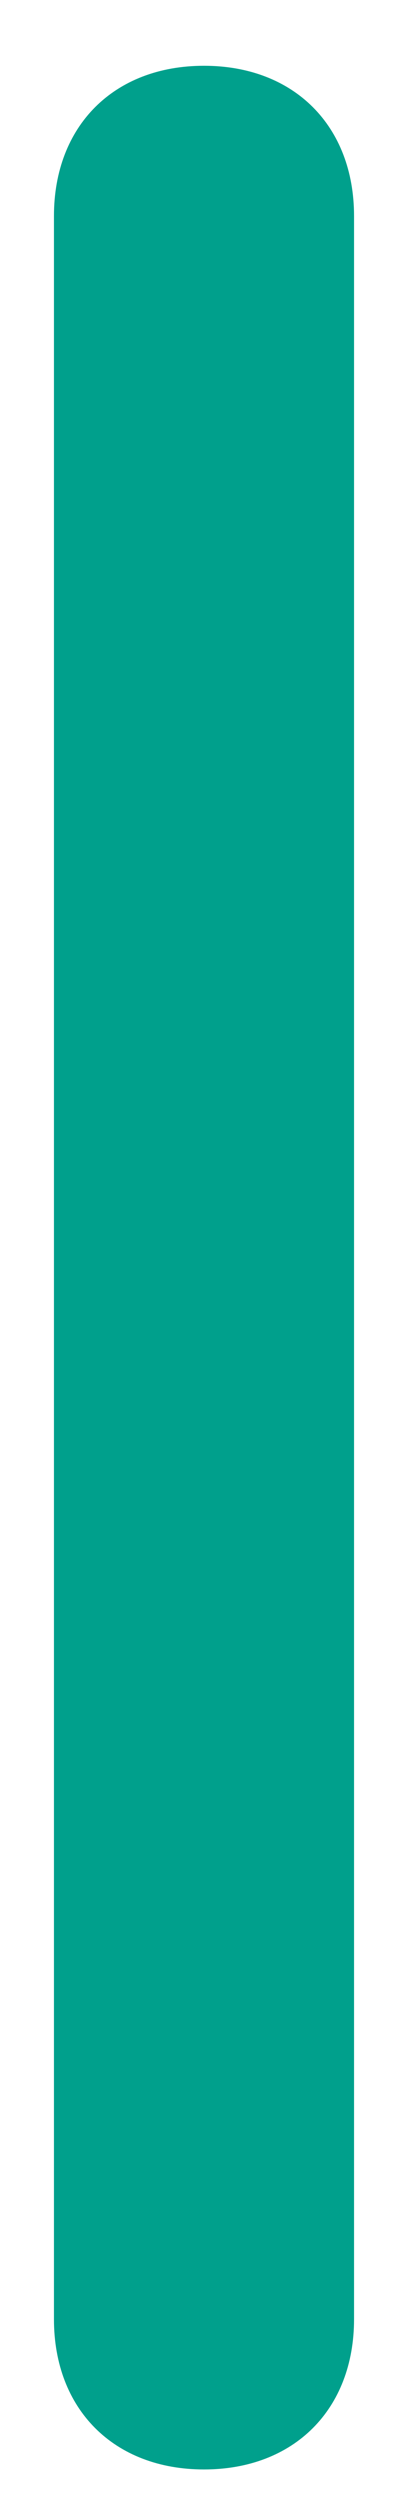 <svg xmlns="http://www.w3.org/2000/svg" id="Layer_1" viewBox="0 0 58 355"><defs><style>.cls-1{fill:#00a08c;stroke-width:0px;}</style></defs><path class="cls-1" d="M29,350.67c-12.8,0-21.33-8.53-21.33-21.33V30.67c0-12.8,8.53-21.33,21.33-21.33s21.33,8.53,21.33,21.33v298.67c0,12.8-8.53,21.33-21.33,21.33Z"></path></svg>